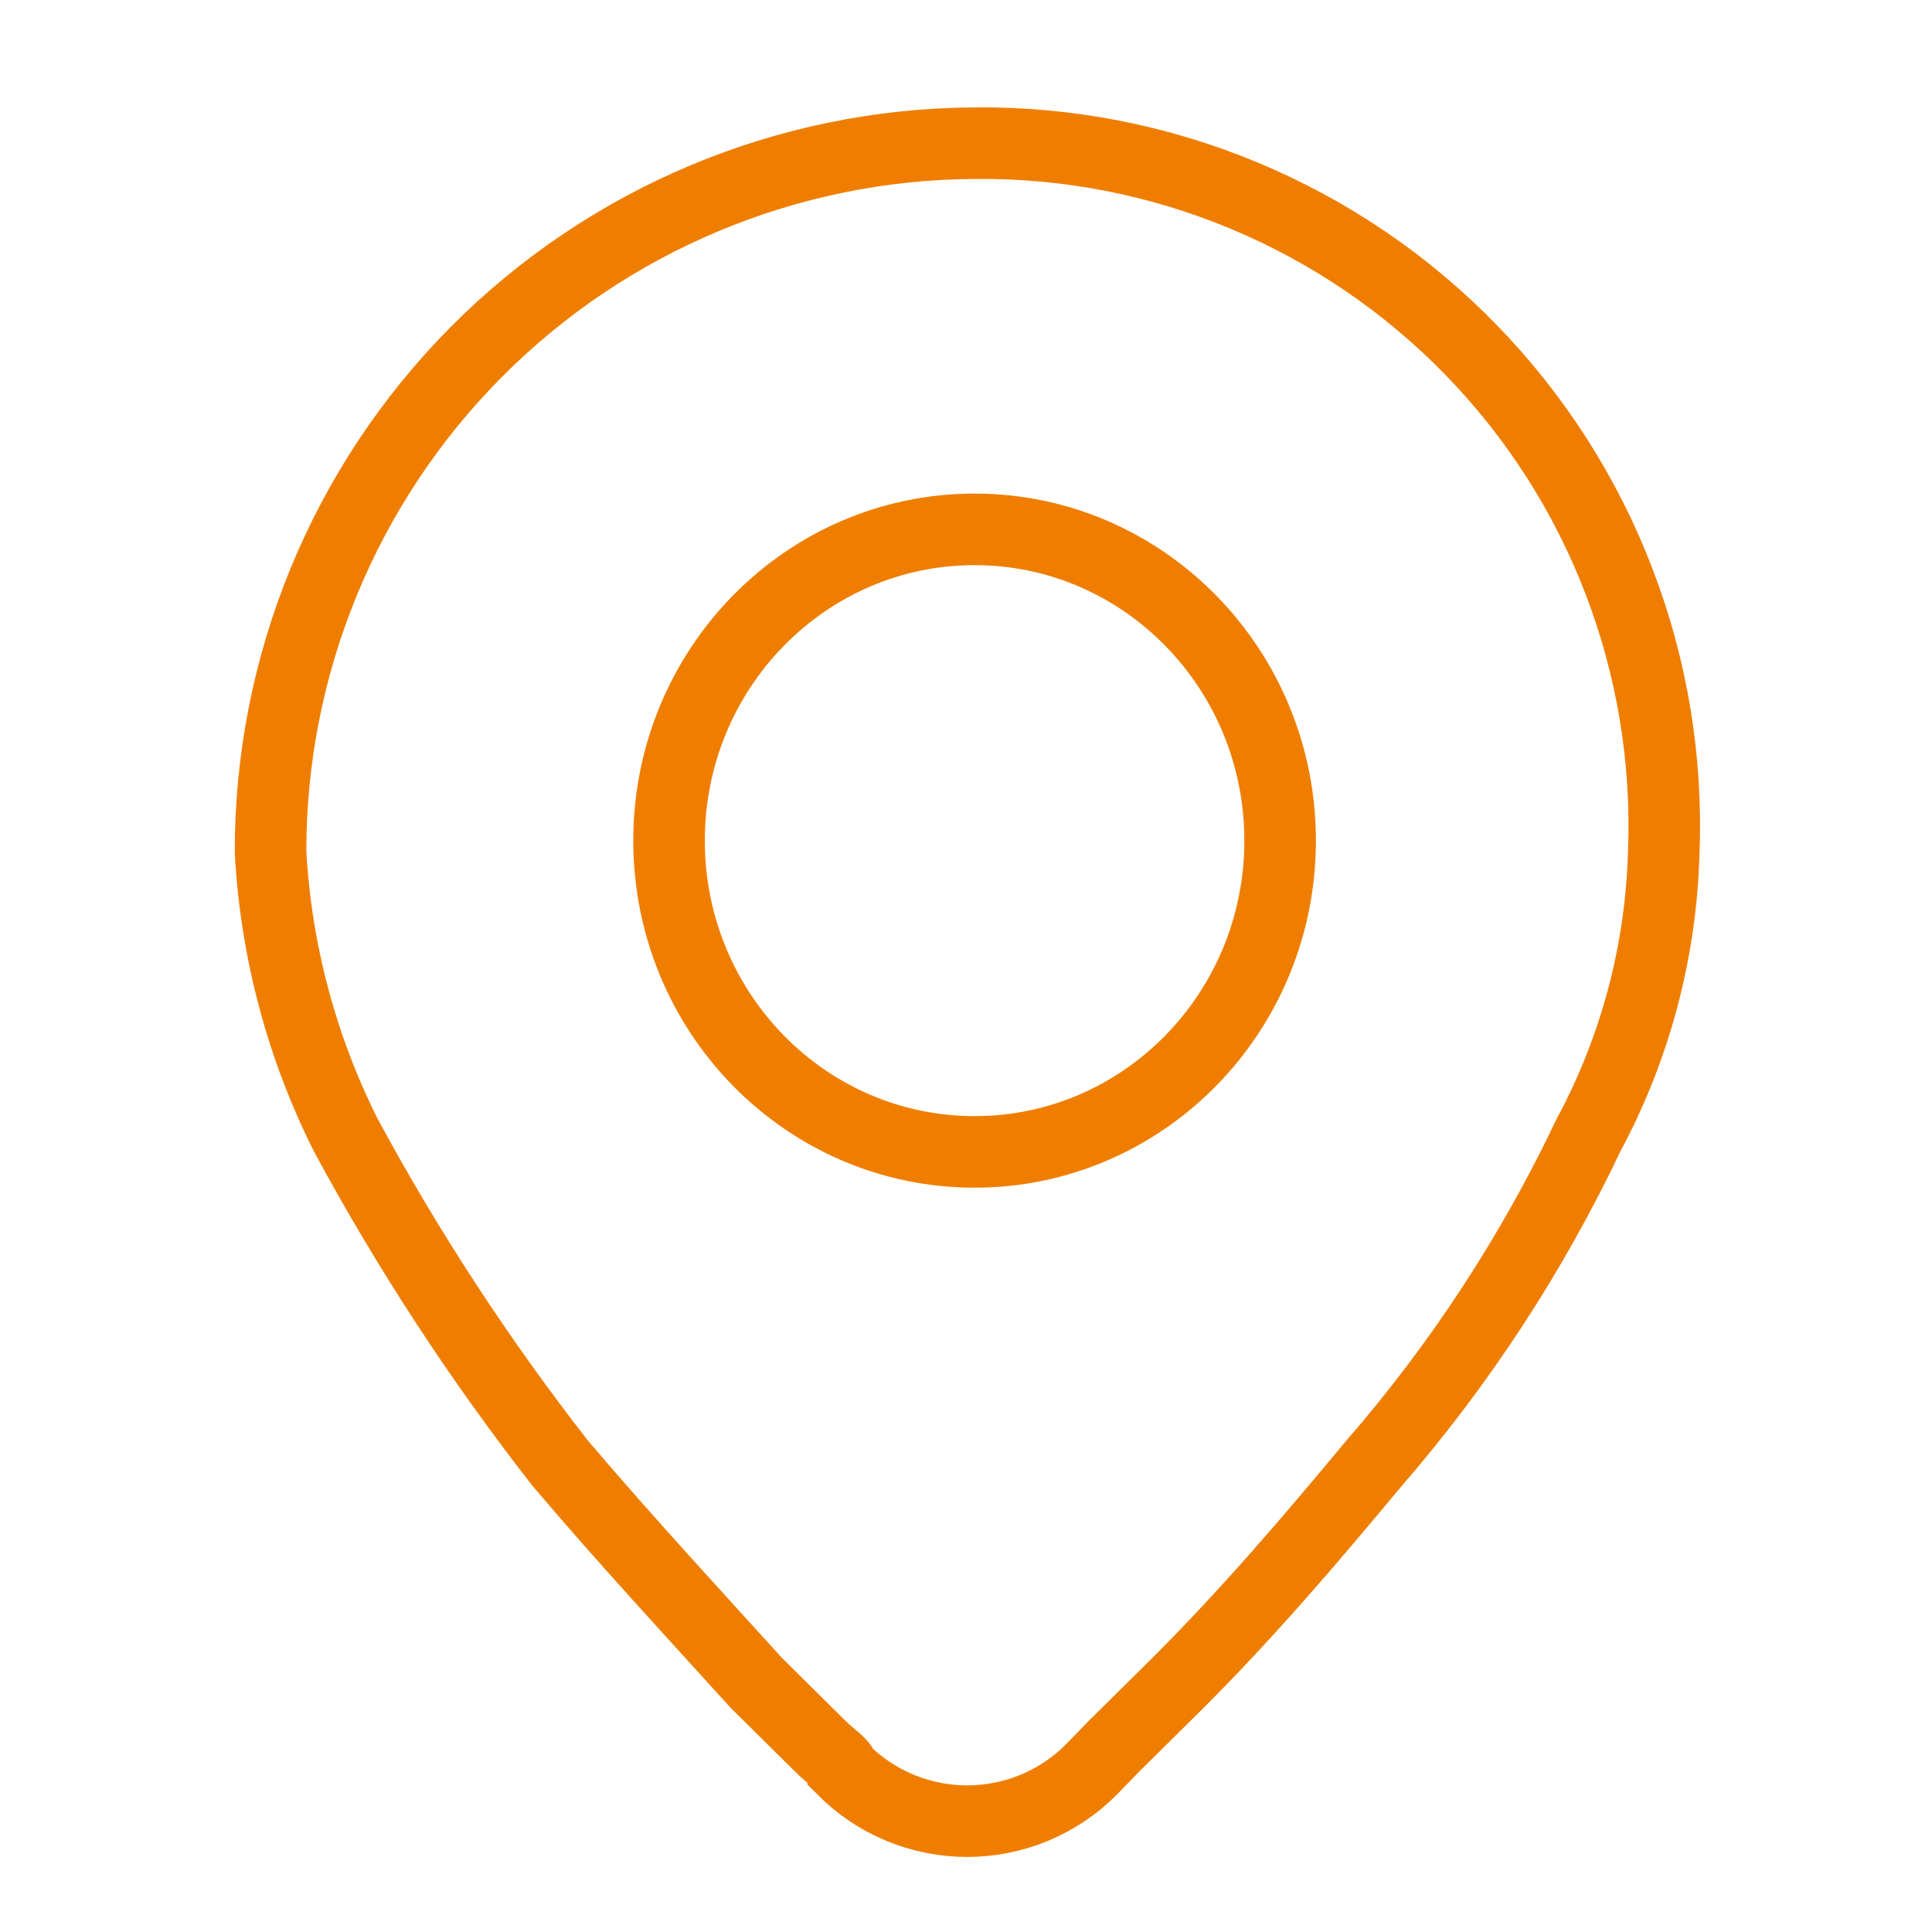 <svg width="27" height="27" viewBox="0 0 27 27" fill="none" xmlns="http://www.w3.org/2000/svg">
<g clip-path="url(#clip0_1136_11585)">
<path d="M13.621 2.001C11.004 2.014 8.498 3.064 6.653 4.922C4.809 6.78 3.776 9.293 3.781 11.911C3.857 13.285 4.214 14.63 4.831 15.861C5.7 17.472 6.704 19.008 7.831 20.451C8.721 21.5 9.691 22.55 10.571 23.52L11.461 24.401C11.621 24.561 11.781 24.651 11.781 24.73C12.009 24.959 12.279 25.14 12.577 25.264C12.875 25.387 13.194 25.451 13.516 25.451C13.839 25.451 14.158 25.387 14.456 25.264C14.753 25.14 15.024 24.959 15.251 24.73L15.571 24.401L16.461 23.52C17.461 22.52 18.311 21.52 19.201 20.451C20.405 19.063 21.414 17.519 22.201 15.861C22.855 14.644 23.214 13.291 23.251 11.911C23.302 10.619 23.089 9.331 22.626 8.125C22.164 6.918 21.461 5.818 20.56 4.892C19.66 3.965 18.58 3.231 17.387 2.734C16.195 2.237 14.913 1.987 13.621 2.001V2.001Z" stroke="#EF7E00" stroke-miterlimit="10" stroke-linecap="round"/>
<path d="M13.62 16.098C15.978 16.098 17.89 14.151 17.89 11.748C17.89 9.346 15.978 7.398 13.62 7.398C11.261 7.398 9.35 9.346 9.35 11.748C9.35 14.151 11.261 16.098 13.62 16.098Z" stroke="#EF7E00" stroke-miterlimit="10" stroke-linecap="round"/>
</g>
<defs>
<clipPath id="clip0_1136_11585">
<rect width="27" height="27" fill="white"/>
</clipPath>
</defs>
</svg>

